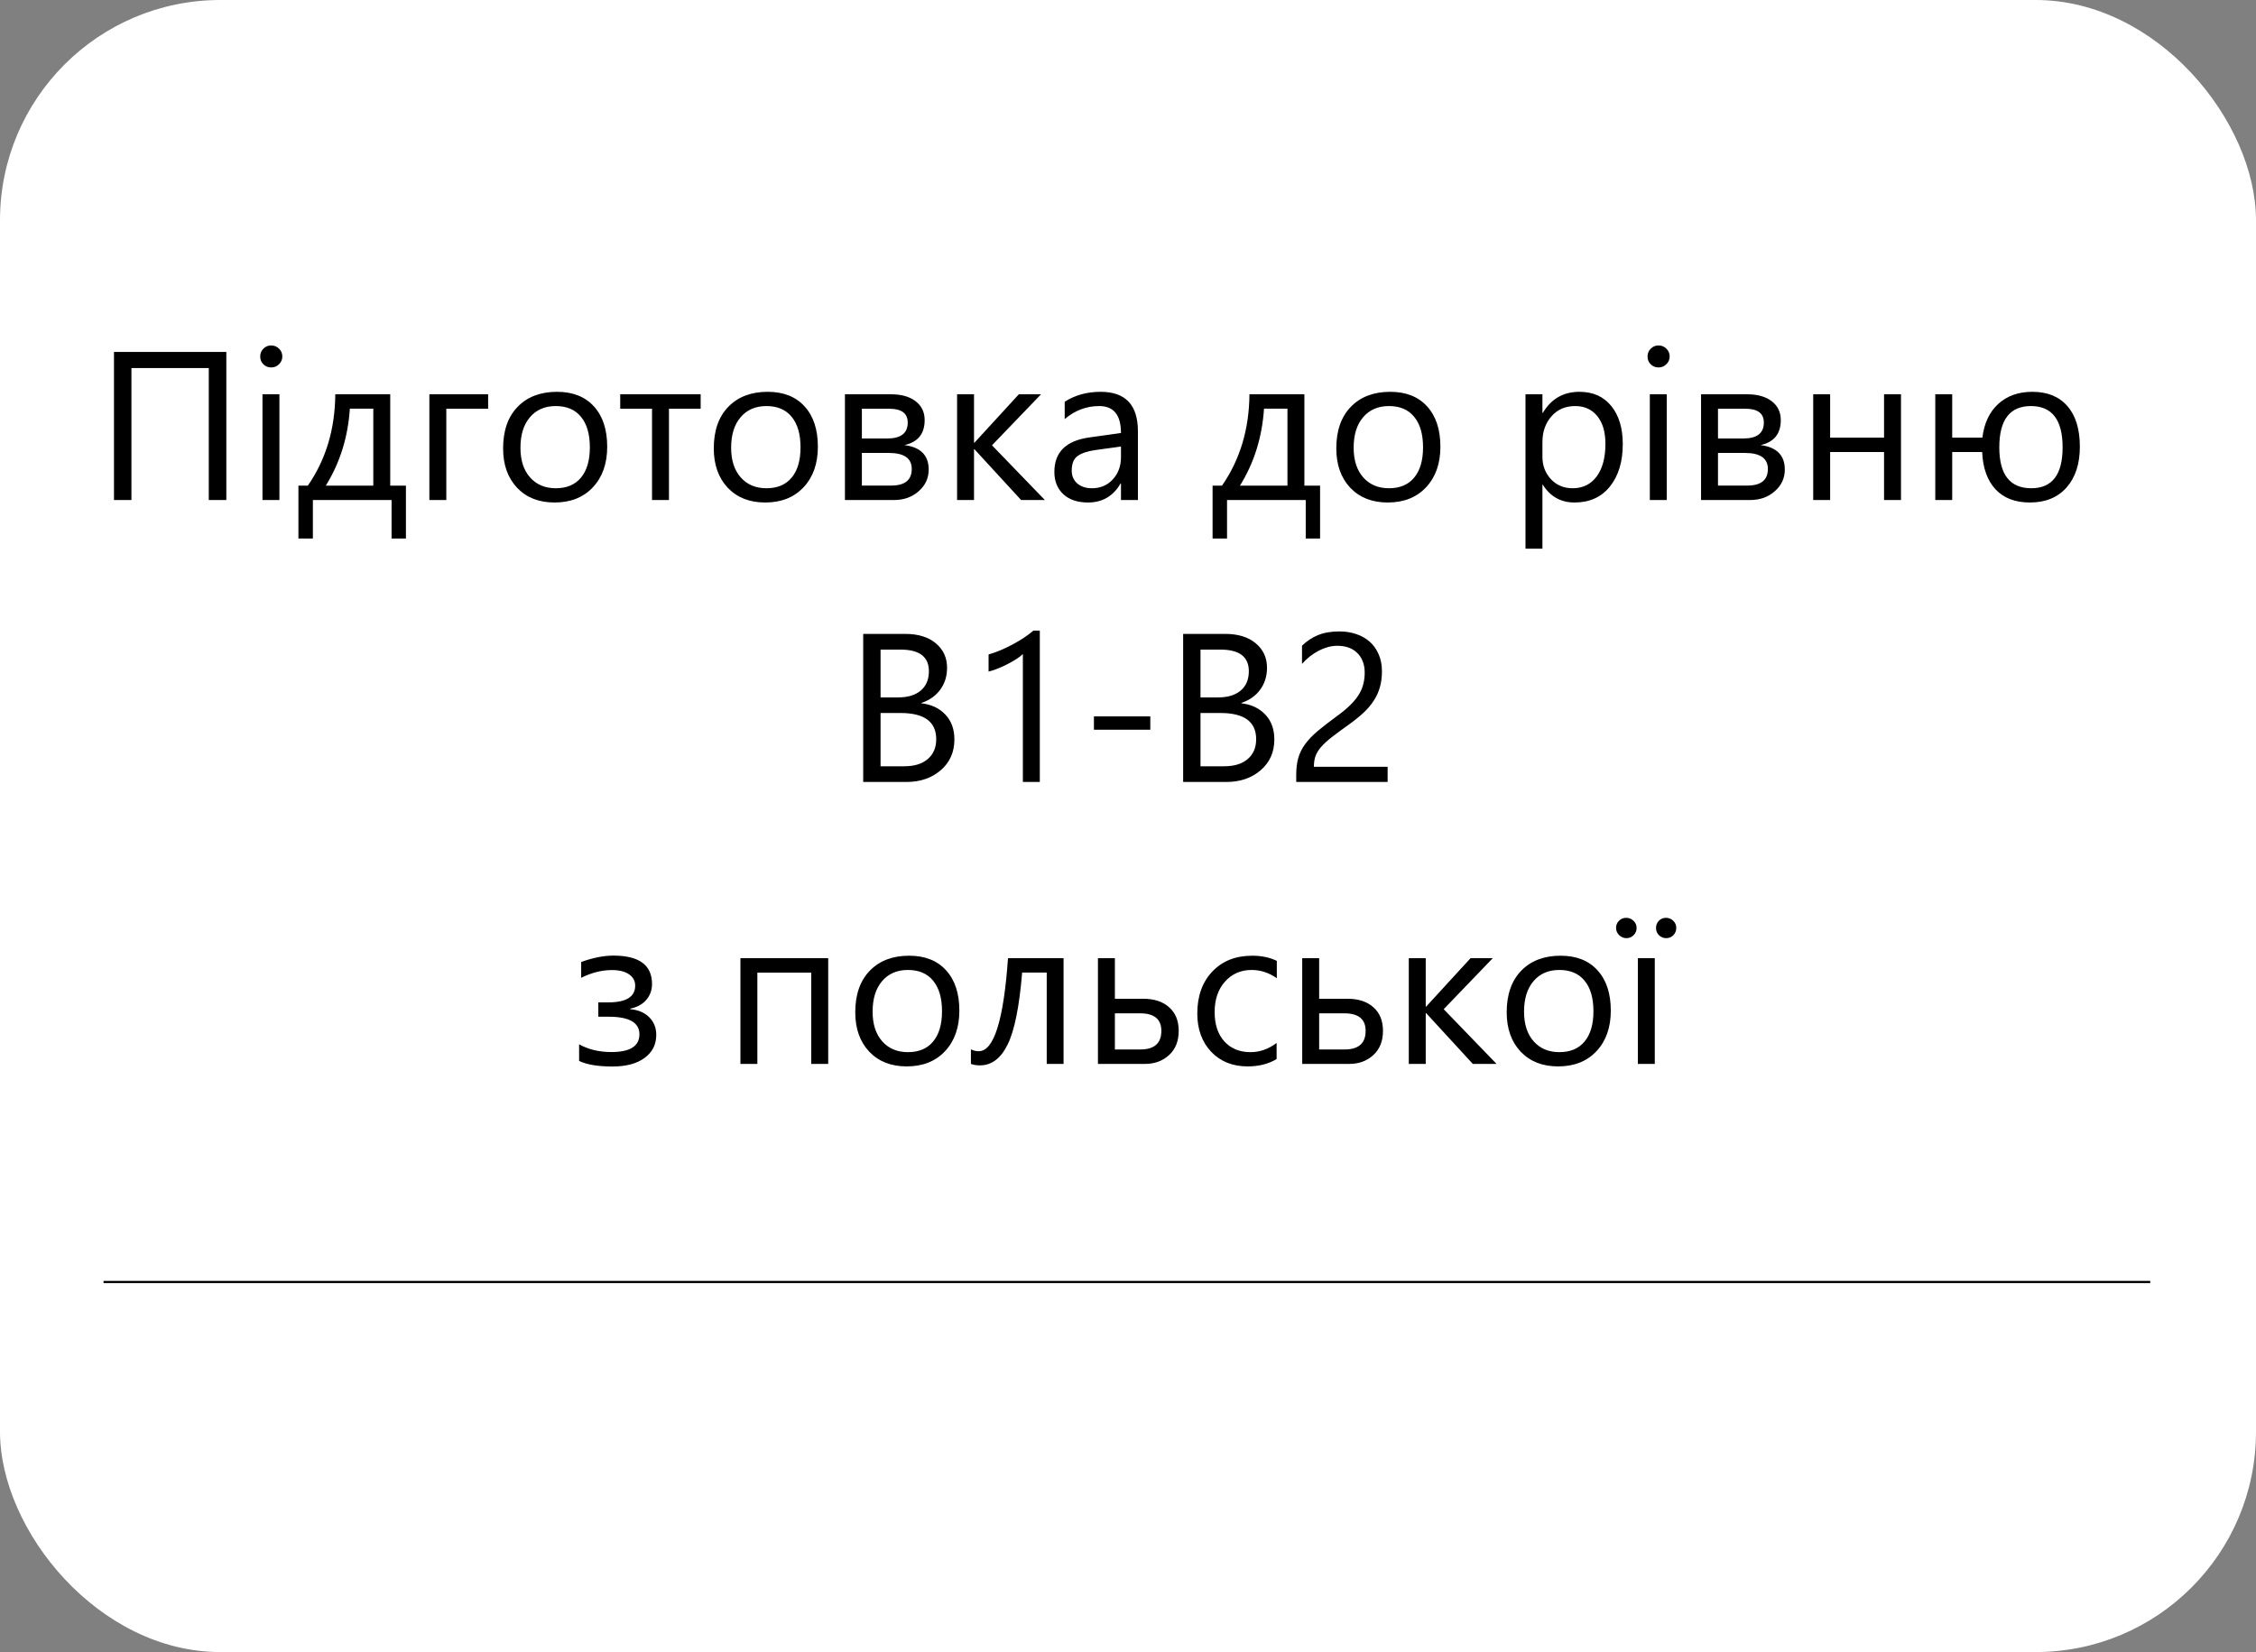 <?xml version="1.0" encoding="UTF-8"?> <svg xmlns="http://www.w3.org/2000/svg" width="1024" height="750" viewBox="0 0 1024 750" fill="none"><rect x="0" y="0" width="1024" height="750" fill="#808080" stroke="none"/> <g clip-path="url(#clip0)"> <rect width="1024" height="750" rx="100" fill="white"></rect> <path d="M47 582H976" stroke="black"></path> <path d="M102.734 227H94.766V167.094H59.656V227H51.734V159.781H102.734V227ZM123.078 166.812C121.703 166.812 120.531 166.344 119.562 165.406C118.594 164.469 118.109 163.281 118.109 161.844C118.109 160.406 118.594 159.219 119.562 158.281C120.531 157.312 121.703 156.828 123.078 156.828C124.484 156.828 125.672 157.312 126.641 158.281C127.641 159.219 128.141 160.406 128.141 161.844C128.141 163.219 127.641 164.391 126.641 165.359C125.672 166.328 124.484 166.812 123.078 166.812ZM126.828 227H119.141V179H126.828V227ZM184.25 244.484H177.734V227H142.016V244.484H135.453V220.484H139.719C147.906 208.672 152.062 194.844 152.188 179H177.125V220.484H184.25V244.484ZM169.438 220.484V185.516H158.797C157.953 198.453 154.312 210.109 147.875 220.484H169.438ZM221.562 185.562H202.578V227H194.891V179H221.562V185.562ZM251.703 228.125C244.609 228.125 238.938 225.891 234.688 221.422C230.469 216.922 228.359 210.969 228.359 203.562C228.359 195.5 230.562 189.203 234.969 184.672C239.375 180.141 245.328 177.875 252.828 177.875C259.984 177.875 265.562 180.078 269.562 184.484C273.594 188.891 275.609 195 275.609 202.812C275.609 210.469 273.438 216.609 269.094 221.234C264.781 225.828 258.984 228.125 251.703 228.125ZM252.266 184.344C247.328 184.344 243.422 186.031 240.547 189.406C237.672 192.75 236.234 197.375 236.234 203.281C236.234 208.969 237.688 213.453 240.594 216.734C243.5 220.016 247.391 221.656 252.266 221.656C257.234 221.656 261.047 220.047 263.703 216.828C266.391 213.609 267.734 209.031 267.734 203.094C267.734 197.094 266.391 192.469 263.703 189.219C261.047 185.969 257.234 184.344 252.266 184.344ZM318.031 185.562H303.641V227H295.953V185.562H281.516V179H318.031V185.562ZM347.328 228.125C340.234 228.125 334.562 225.891 330.312 221.422C326.094 216.922 323.984 210.969 323.984 203.562C323.984 195.5 326.188 189.203 330.594 184.672C335 180.141 340.953 177.875 348.453 177.875C355.609 177.875 361.188 180.078 365.188 184.484C369.219 188.891 371.234 195 371.234 202.812C371.234 210.469 369.062 216.609 364.719 221.234C360.406 225.828 354.609 228.125 347.328 228.125ZM347.891 184.344C342.953 184.344 339.047 186.031 336.172 189.406C333.297 192.75 331.859 197.375 331.859 203.281C331.859 208.969 333.312 213.453 336.219 216.734C339.125 220.016 343.016 221.656 347.891 221.656C352.859 221.656 356.672 220.047 359.328 216.828C362.016 213.609 363.359 209.031 363.359 203.094C363.359 197.094 362.016 192.469 359.328 189.219C356.672 185.969 352.859 184.344 347.891 184.344ZM383.516 227V179H404.422C409.141 179 412.859 180.047 415.578 182.141C418.328 184.234 419.703 187.094 419.703 190.719C419.703 196.938 416.641 200.719 410.516 202.062C417.859 203 421.531 206.703 421.531 213.172C421.531 217.078 420.016 220.359 416.984 223.016C413.984 225.672 410.25 227 405.781 227H383.516ZM391.203 185.562V199.062H402.734C408.922 199.062 412.016 196.656 412.016 191.844C412.016 187.656 409.234 185.562 403.672 185.562H391.203ZM391.203 205.625V220.438H404.516C410.734 220.438 413.844 217.922 413.844 212.891C413.844 208.047 410.359 205.625 403.391 205.625H391.203ZM474.266 227H463.484L442.297 203.938H442.109V227H434.422V179H442.109V200.984H442.297L462.453 179H472.531L450.266 202.156L474.266 227ZM516.5 227H508.812V219.5H508.625C505.281 225.25 500.359 228.125 493.859 228.125C489.078 228.125 485.328 226.859 482.609 224.328C479.922 221.797 478.578 218.438 478.578 214.25C478.578 205.281 483.859 200.062 494.422 198.594L508.812 196.578C508.812 188.422 505.516 184.344 498.922 184.344C493.141 184.344 487.922 186.312 483.266 190.25V182.375C487.984 179.375 493.422 177.875 499.578 177.875C510.859 177.875 516.5 183.844 516.5 195.781V227ZM508.812 202.719L497.234 204.312C493.672 204.812 490.984 205.703 489.172 206.984C487.359 208.234 486.453 210.469 486.453 213.688C486.453 216.031 487.281 217.953 488.938 219.453C490.625 220.922 492.859 221.656 495.641 221.656C499.453 221.656 502.594 220.328 505.062 217.672C507.562 214.984 508.812 211.594 508.812 207.5V202.719ZM599.188 244.484H592.672V227H556.953V244.484H550.391V220.484H554.656C562.844 208.672 567 194.844 567.125 179H592.062V220.484H599.188V244.484ZM584.375 220.484V185.516H573.734C572.891 198.453 569.25 210.109 562.812 220.484H584.375ZM629.891 228.125C622.797 228.125 617.125 225.891 612.875 221.422C608.656 216.922 606.547 210.969 606.547 203.562C606.547 195.5 608.75 189.203 613.156 184.672C617.562 180.141 623.516 177.875 631.016 177.875C638.172 177.875 643.75 180.078 647.75 184.484C651.781 188.891 653.797 195 653.797 202.812C653.797 210.469 651.625 216.609 647.281 221.234C642.969 225.828 637.172 228.125 629.891 228.125ZM630.453 184.344C625.516 184.344 621.609 186.031 618.734 189.406C615.859 192.75 614.422 197.375 614.422 203.281C614.422 208.969 615.875 213.453 618.781 216.734C621.688 220.016 625.578 221.656 630.453 221.656C635.422 221.656 639.234 220.047 641.891 216.828C644.578 213.609 645.922 209.031 645.922 203.094C645.922 197.094 644.578 192.469 641.891 189.219C639.234 185.969 635.422 184.344 630.453 184.344ZM700.297 220.062H700.109V249.078H692.422V179H700.109V187.438H700.297C704.078 181.062 709.609 177.875 716.891 177.875C723.078 177.875 727.906 180.031 731.375 184.344C734.844 188.625 736.578 194.375 736.578 201.594C736.578 209.625 734.625 216.062 730.719 220.906C726.812 225.719 721.469 228.125 714.688 228.125C708.469 228.125 703.672 225.438 700.297 220.062ZM700.109 200.703V207.406C700.109 211.375 701.391 214.75 703.953 217.531C706.547 220.281 709.828 221.656 713.797 221.656C718.453 221.656 722.094 219.875 724.719 216.312C727.375 212.75 728.703 207.797 728.703 201.453C728.703 196.109 727.469 191.922 725 188.891C722.531 185.859 719.188 184.344 714.969 184.344C710.5 184.344 706.906 185.906 704.188 189.031C701.469 192.125 700.109 196.016 700.109 200.703ZM752.797 166.812C751.422 166.812 750.25 166.344 749.281 165.406C748.312 164.469 747.828 163.281 747.828 161.844C747.828 160.406 748.312 159.219 749.281 158.281C750.25 157.312 751.422 156.828 752.797 156.828C754.203 156.828 755.391 157.312 756.359 158.281C757.359 159.219 757.859 160.406 757.859 161.844C757.859 163.219 757.359 164.391 756.359 165.359C755.391 166.328 754.203 166.812 752.797 166.812ZM756.547 227H748.859V179H756.547V227ZM772.109 227V179H793.016C797.734 179 801.453 180.047 804.172 182.141C806.922 184.234 808.297 187.094 808.297 190.719C808.297 196.938 805.234 200.719 799.109 202.062C806.453 203 810.125 206.703 810.125 213.172C810.125 217.078 808.609 220.359 805.578 223.016C802.578 225.672 798.844 227 794.375 227H772.109ZM779.797 185.562V199.062H791.328C797.516 199.062 800.609 196.656 800.609 191.844C800.609 187.656 797.828 185.562 792.266 185.562H779.797ZM779.797 205.625V220.438H793.109C799.328 220.438 802.438 217.922 802.438 212.891C802.438 208.047 798.953 205.625 791.984 205.625H779.797ZM862.859 227H855.172V205.203H830.703V227H823.016V179H830.703V198.688H855.172V179H862.859V227ZM899.703 205.203H886.109V227H878.422V179H886.109V198.688H899.797C900.609 192.125 903.016 187.016 907.016 183.359C911.047 179.703 916.203 177.875 922.484 177.875C929.328 177.875 934.625 180.031 938.375 184.344C942.156 188.656 944.047 194.812 944.047 202.812C944.047 210.594 942.031 216.766 938 221.328C933.969 225.859 928.422 228.125 921.359 228.125C914.703 228.125 909.5 226.125 905.75 222.125C902.031 218.094 900.016 212.453 899.703 205.203ZM921.828 184.344C912.266 184.344 907.484 190.594 907.484 203.094C907.484 215.469 912.328 221.656 922.016 221.656C931.484 221.656 936.219 215.469 936.219 203.094C936.219 190.594 931.422 184.344 921.828 184.344ZM391.812 355V287.781H410.938C416.75 287.781 421.359 289.203 424.766 292.047C428.172 294.891 429.875 298.594 429.875 303.156C429.875 306.969 428.844 310.281 426.781 313.094C424.719 315.906 421.875 317.906 418.25 319.094V319.281C422.781 319.812 426.406 321.531 429.125 324.438C431.844 327.312 433.203 331.062 433.203 335.688C433.203 341.438 431.141 346.094 427.016 349.656C422.891 353.219 417.688 355 411.406 355H391.812ZM399.688 294.906V316.609H407.75C412.062 316.609 415.453 315.578 417.922 313.516C420.391 311.422 421.625 308.484 421.625 304.703C421.625 298.172 417.328 294.906 408.734 294.906H399.688ZM399.688 323.688V347.875H410.375C415 347.875 418.578 346.781 421.109 344.594C423.672 342.406 424.953 339.406 424.953 335.594C424.953 327.656 419.547 323.688 408.734 323.688H399.688ZM471.969 355H464.281V296.922C463.688 297.516 462.812 298.203 461.656 298.984C460.531 299.734 459.25 300.484 457.812 301.234C456.406 301.984 454.906 302.688 453.312 303.344C451.75 304 450.219 304.516 448.719 304.891V297.109C450.406 296.641 452.188 296.016 454.062 295.234C455.969 294.422 457.828 293.531 459.641 292.562C461.484 291.562 463.219 290.531 464.844 289.469C466.469 288.375 467.875 287.312 469.062 286.281H471.969V355ZM522.125 331.281H496.531V325.234H522.125V331.281ZM537.031 355V287.781H556.156C561.969 287.781 566.578 289.203 569.984 292.047C573.391 294.891 575.094 298.594 575.094 303.156C575.094 306.969 574.062 310.281 572 313.094C569.938 315.906 567.094 317.906 563.469 319.094V319.281C568 319.812 571.625 321.531 574.344 324.438C577.062 327.312 578.422 331.062 578.422 335.688C578.422 341.438 576.359 346.094 572.234 349.656C568.109 353.219 562.906 355 556.625 355H537.031ZM544.906 294.906V316.609H552.969C557.281 316.609 560.672 315.578 563.141 313.516C565.609 311.422 566.844 308.484 566.844 304.703C566.844 298.172 562.547 294.906 553.953 294.906H544.906ZM544.906 323.688V347.875H555.594C560.219 347.875 563.797 346.781 566.328 344.594C568.891 342.406 570.172 339.406 570.172 335.594C570.172 327.656 564.766 323.688 553.953 323.688H544.906ZM619.438 305.406C619.438 303.344 619.109 301.547 618.453 300.016C617.828 298.484 616.953 297.219 615.828 296.219C614.734 295.188 613.438 294.422 611.938 293.922C610.438 293.422 608.812 293.172 607.062 293.172C605.562 293.172 604.094 293.375 602.656 293.781C601.219 294.188 599.812 294.75 598.438 295.469C597.094 296.188 595.781 297.047 594.5 298.047C593.25 299.047 592.078 300.156 590.984 301.375V293.125C593.141 291.031 595.547 289.438 598.203 288.344C600.891 287.219 604.156 286.656 608 286.656C610.75 286.656 613.297 287.062 615.641 287.875C617.984 288.656 620.016 289.812 621.734 291.344C623.453 292.875 624.797 294.766 625.766 297.016C626.766 299.266 627.266 301.844 627.266 304.75C627.266 307.406 626.953 309.812 626.328 311.969C625.734 314.125 624.812 316.156 623.562 318.062C622.344 319.969 620.797 321.797 618.922 323.547C617.047 325.297 614.844 327.078 612.312 328.891C609.156 331.141 606.547 333.062 604.484 334.656C602.453 336.25 600.828 337.75 599.609 339.156C598.422 340.531 597.578 341.922 597.078 343.328C596.609 344.703 596.375 346.297 596.375 348.109H629.844V355H588.359V351.672C588.359 348.797 588.672 346.266 589.297 344.078C589.922 341.891 590.953 339.812 592.391 337.844C593.828 335.875 595.703 333.906 598.016 331.938C600.359 329.969 603.219 327.75 606.594 325.281C609.031 323.531 611.062 321.859 612.688 320.266C614.344 318.672 615.672 317.078 616.672 315.484C617.672 313.891 618.375 312.281 618.781 310.656C619.219 309 619.438 307.25 619.438 305.406ZM262.859 481.641V474.094C267.047 476.438 271.938 477.609 277.531 477.609C286 477.609 290.234 474.922 290.234 469.547C290.234 464.234 285.594 461.578 276.312 461.578H271.578V455.062H276.078C284.234 455.062 288.312 452.531 288.312 447.469C288.312 445.312 287.375 443.594 285.5 442.312C283.625 441.031 281.062 440.391 277.812 440.391C273.156 440.391 268.484 441.562 263.797 443.906V436.734C269.109 434.797 273.984 433.828 278.422 433.828C290.109 433.828 295.953 438.125 295.953 446.719C295.953 449.5 295.078 451.906 293.328 453.938C291.609 455.938 289.188 457.266 286.062 457.922V458.156C289.625 458.438 292.484 459.641 294.641 461.766C296.797 463.891 297.875 466.578 297.875 469.828C297.875 474.203 296.109 477.688 292.578 480.281C289.047 482.875 284.188 484.172 278 484.172C271.406 484.172 266.359 483.328 262.859 481.641ZM375.922 483H368.234V441.562H343.766V483H336.078V435H375.922V483ZM411.547 484.125C404.453 484.125 398.781 481.891 394.531 477.422C390.312 472.922 388.203 466.969 388.203 459.562C388.203 451.5 390.406 445.203 394.812 440.672C399.219 436.141 405.172 433.875 412.672 433.875C419.828 433.875 425.406 436.078 429.406 440.484C433.438 444.891 435.453 451 435.453 458.812C435.453 466.469 433.281 472.609 428.938 477.234C424.625 481.828 418.828 484.125 411.547 484.125ZM412.109 440.344C407.172 440.344 403.266 442.031 400.391 445.406C397.516 448.75 396.078 453.375 396.078 459.281C396.078 464.969 397.531 469.453 400.438 472.734C403.344 476.016 407.234 477.656 412.109 477.656C417.078 477.656 420.891 476.047 423.547 472.828C426.234 469.609 427.578 465.031 427.578 459.094C427.578 453.094 426.234 448.469 423.547 445.219C420.891 441.969 417.078 440.344 412.109 440.344ZM482.75 483H475.109V441.516H463.953C462.672 457.047 460.469 467.953 457.344 474.234C454.25 480.516 450.078 483.656 444.828 483.656C443.234 483.656 441.859 483.438 440.703 483V476.391C441.797 476.953 442.984 477.234 444.266 477.234C451.141 477.234 455.562 463.156 457.531 435H482.75V483ZM498.359 483V435H506.047V453.422H518.984C523.891 453.422 527.781 454.703 530.656 457.266C533.562 459.828 535.016 463.406 535.016 468C535.016 472.625 533.562 476.281 530.656 478.969C527.75 481.656 524.078 483 519.641 483H498.359ZM506.047 460.031V476.438H517.578C523.953 476.438 527.141 473.625 527.141 468C527.141 462.688 523.922 460.031 517.484 460.031H506.047ZM579.453 480.797C575.766 483.016 571.391 484.125 566.328 484.125C559.484 484.125 553.953 481.906 549.734 477.469C545.547 473 543.453 467.219 543.453 460.125C543.453 452.219 545.719 445.875 550.25 441.094C554.781 436.281 560.828 433.875 568.391 433.875C572.609 433.875 576.328 434.656 579.547 436.219V444.094C575.984 441.594 572.172 440.344 568.109 440.344C563.203 440.344 559.172 442.109 556.016 445.641C552.891 449.141 551.328 453.75 551.328 459.469C551.328 465.094 552.797 469.531 555.734 472.781C558.703 476.031 562.672 477.656 567.641 477.656C571.828 477.656 575.766 476.266 579.453 473.484V480.797ZM591.078 483V435H598.766V453.422H611.703C616.609 453.422 620.5 454.703 623.375 457.266C626.281 459.828 627.734 463.406 627.734 468C627.734 472.625 626.281 476.281 623.375 478.969C620.469 481.656 616.797 483 612.359 483H591.078ZM598.766 460.031V476.438H610.297C616.672 476.438 619.859 473.625 619.859 468C619.859 462.688 616.641 460.031 610.203 460.031H598.766ZM679.297 483H668.516L647.328 459.938H647.141V483H639.453V435H647.141V456.984H647.328L667.484 435H677.562L655.297 458.156L679.297 483ZM707.234 484.125C700.141 484.125 694.469 481.891 690.219 477.422C686 472.922 683.891 466.969 683.891 459.562C683.891 451.5 686.094 445.203 690.5 440.672C694.906 436.141 700.859 433.875 708.359 433.875C715.516 433.875 721.094 436.078 725.094 440.484C729.125 444.891 731.141 451 731.141 458.812C731.141 466.469 728.969 472.609 724.625 477.234C720.312 481.828 714.516 484.125 707.234 484.125ZM707.797 440.344C702.859 440.344 698.953 442.031 696.078 445.406C693.203 448.75 691.766 453.375 691.766 459.281C691.766 464.969 693.219 469.453 696.125 472.734C699.031 476.016 702.922 477.656 707.797 477.656C712.766 477.656 716.578 476.047 719.234 472.828C721.922 469.609 723.266 465.031 723.266 459.094C723.266 453.094 721.922 448.469 719.234 445.219C716.578 441.969 712.766 440.344 707.797 440.344ZM751.109 483H743.422V435H751.109V483ZM756.266 425.906C755.016 425.906 753.938 425.469 753.031 424.594C752.125 423.719 751.672 422.609 751.672 421.266C751.672 419.953 752.109 418.859 752.984 417.984C753.859 417.109 754.922 416.672 756.172 416.672C757.484 416.672 758.594 417.125 759.5 418.031C760.406 418.906 760.859 419.984 760.859 421.266C760.859 422.547 760.422 423.641 759.547 424.547C758.672 425.453 757.578 425.906 756.266 425.906ZM738.266 425.906C736.953 425.906 735.844 425.453 734.938 424.547C734 423.609 733.531 422.516 733.531 421.266C733.531 419.953 733.984 418.859 734.891 417.984C735.766 417.109 736.844 416.672 738.125 416.672C739.406 416.672 740.516 417.125 741.453 418.031C742.391 418.906 742.859 419.984 742.859 421.266C742.859 422.547 742.406 423.641 741.5 424.547C740.594 425.453 739.516 425.906 738.266 425.906Z" fill="black"></path> </g> <defs> <clipPath id="clip0"> <rect width="1024" height="750" rx="100" fill="white"></rect> </clipPath> </defs> </svg> 